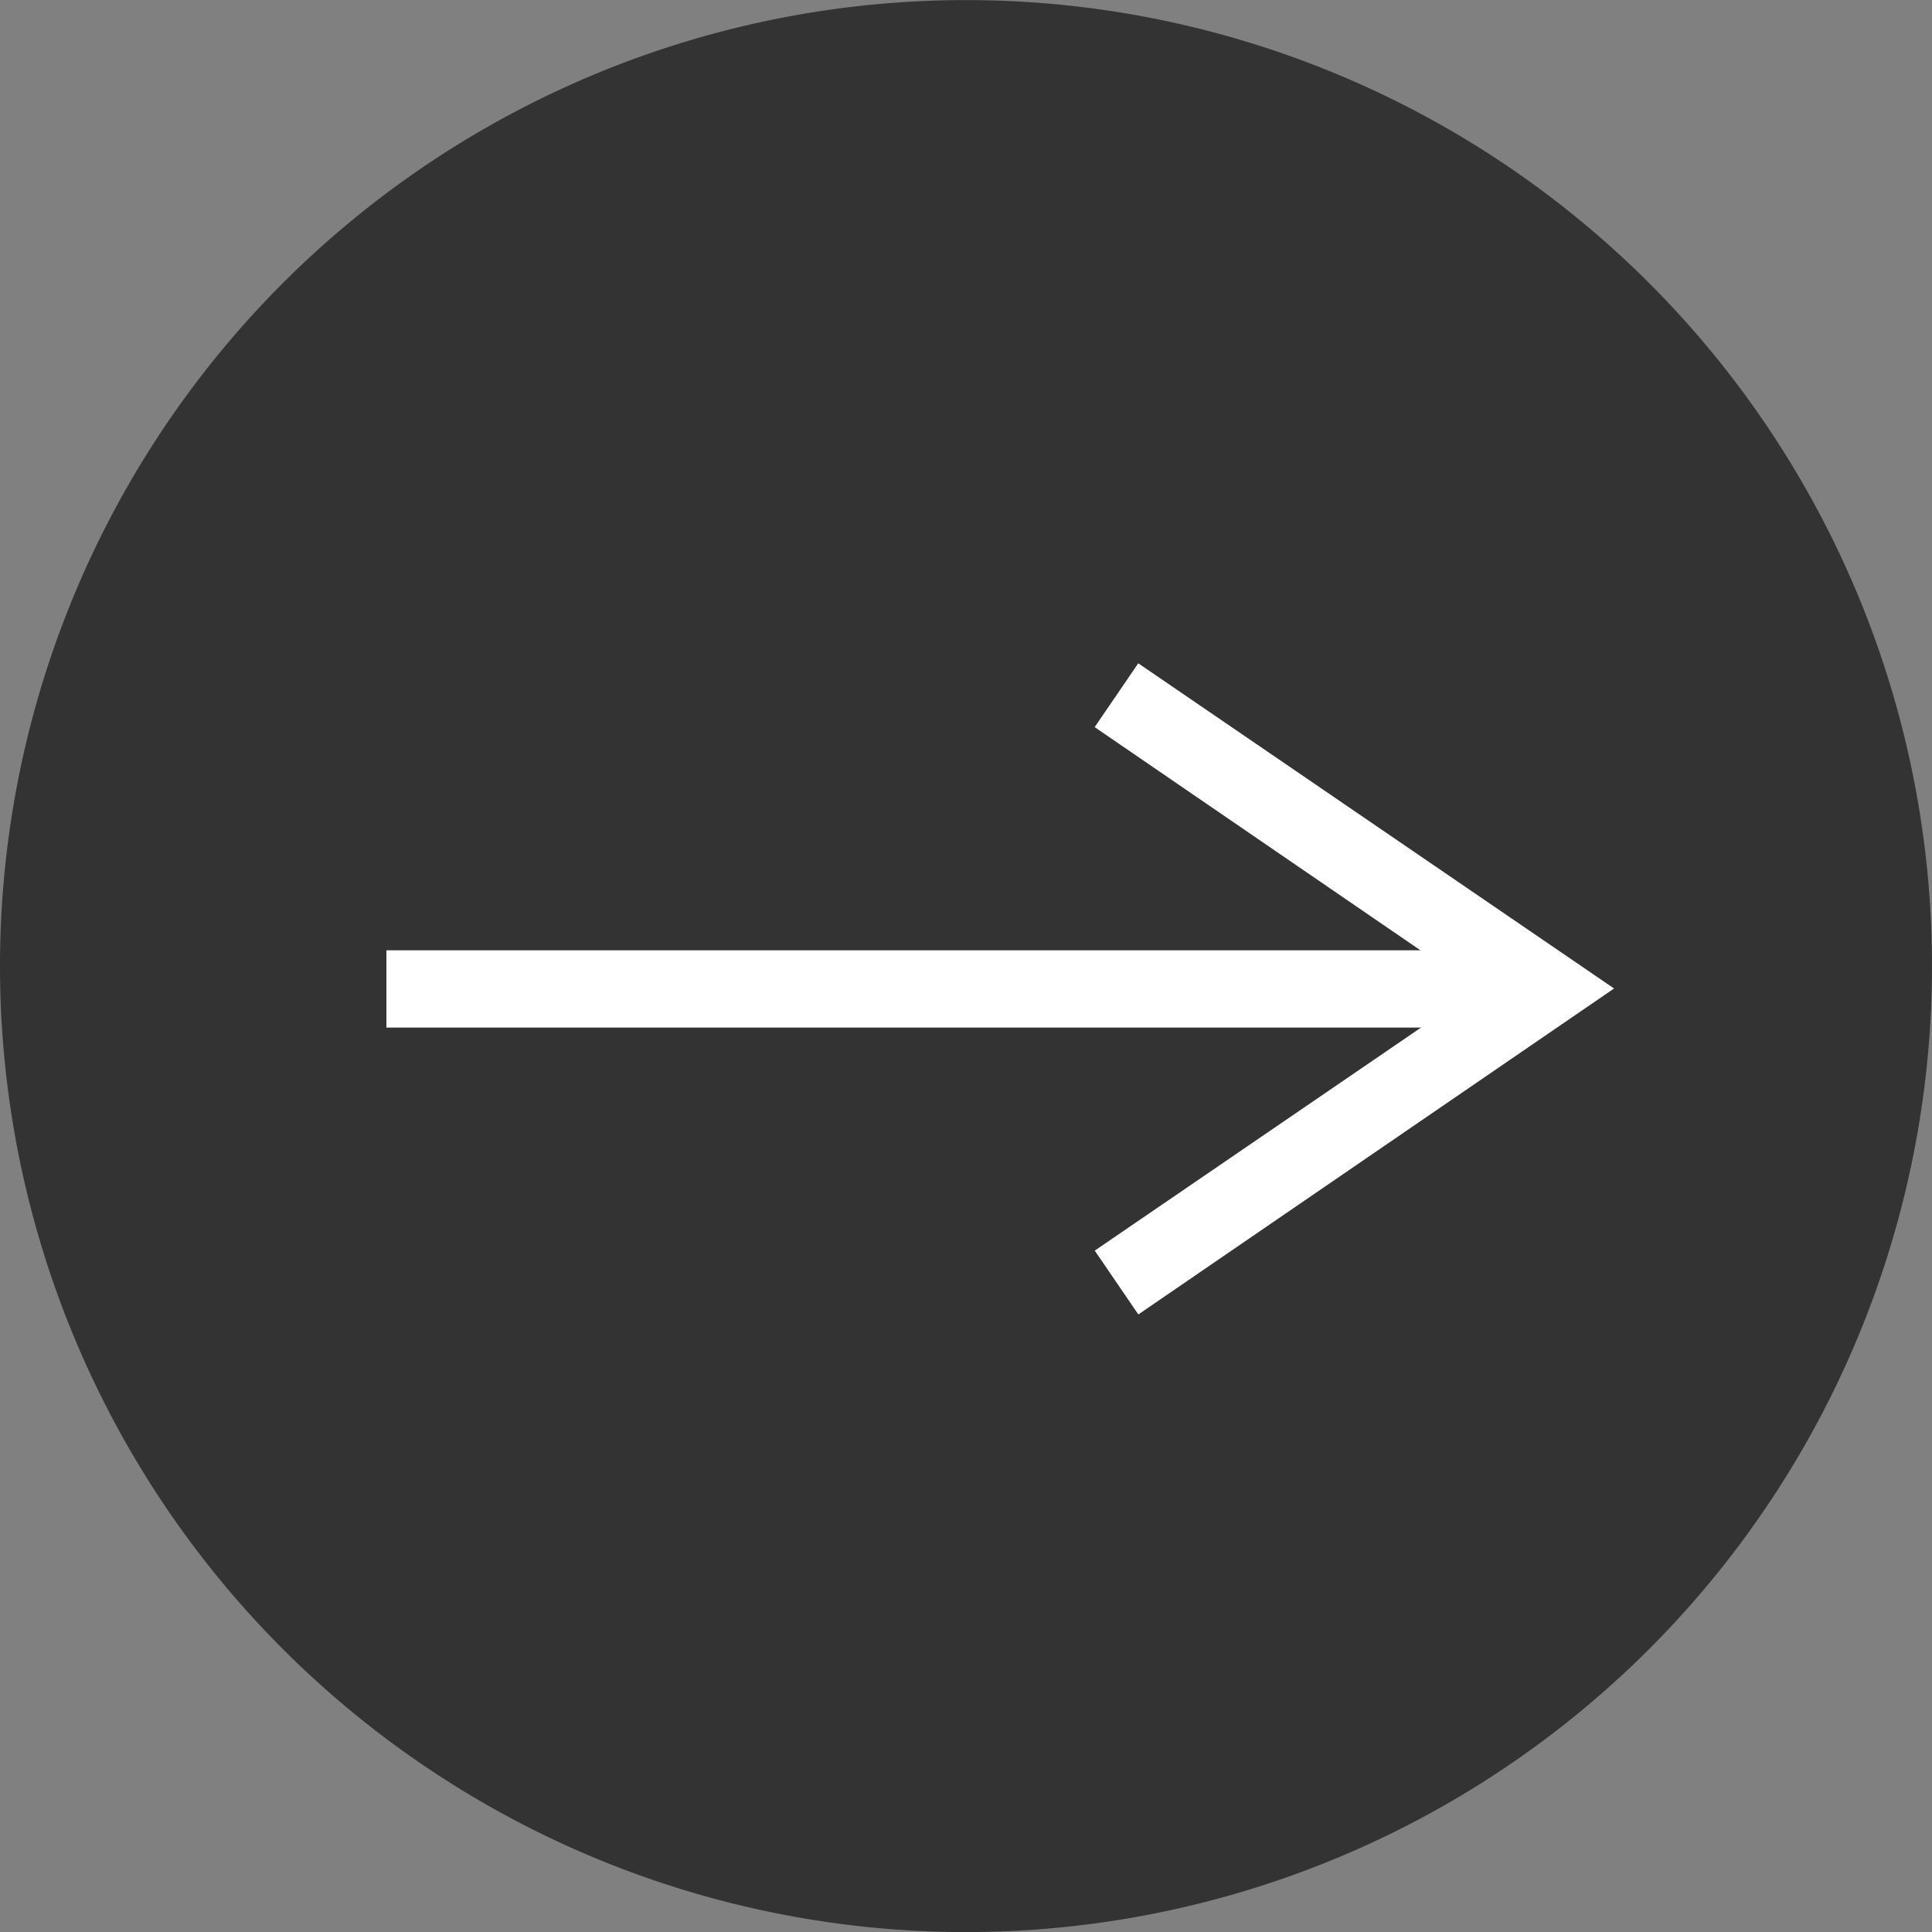 <svg xmlns="http://www.w3.org/2000/svg" xmlns:xlink="http://www.w3.org/1999/xlink" width="25" height="25.001" viewBox="0 0 25 25.001"><rect x="0" y="0" width="25" height="25.001" fill="#808080" stroke="none"/><defs><clipPath id="a"><circle cx="12.5" cy="12.5" r="12.5" transform="translate(1512 -12803.001)" fill="none" stroke="#fff" stroke-width="1"/></clipPath></defs><g transform="translate(-87)"><path d="M12.5,0A12.5,12.5,0,1,1,0,12.5,12.5,12.5,0,0,1,12.5,0Z" transform="translate(87 0.001)" fill="#333"/><g transform="translate(-1425 12803.001)" clip-path="url(#a)"><g transform="translate(332.712 -13796.271)"><path d="M15,.5H0v-1H15Z" transform="translate(1184.288 1006.067)" fill="#fff"/><path d="M199.6,118.6l-.564-.826,4.949-3.383L199.035,111l.564-.826,6.157,4.208Z" transform="translate(994.418 891.679)" fill="#fff"/></g><g transform="translate(360.712 -13796.271)"><path d="M15,.5H0v-1H15Z" transform="translate(1184.288 1006.067)" fill="#fff"/><path d="M199.6,118.6l-.564-.826,4.949-3.383L199.035,111l.564-.826,6.157,4.208Z" transform="translate(994.418 891.679)" fill="#fff"/></g><g transform="translate(304.712 -13796.271)"><path d="M15,.5H0v-1H15Z" transform="translate(1184.288 1006.067)" fill="#fff"/><path d="M199.6,118.6l-.564-.826,4.949-3.383L199.035,111l.564-.826,6.157,4.208Z" transform="translate(994.418 891.679)" fill="#fff"/></g></g></g></svg>